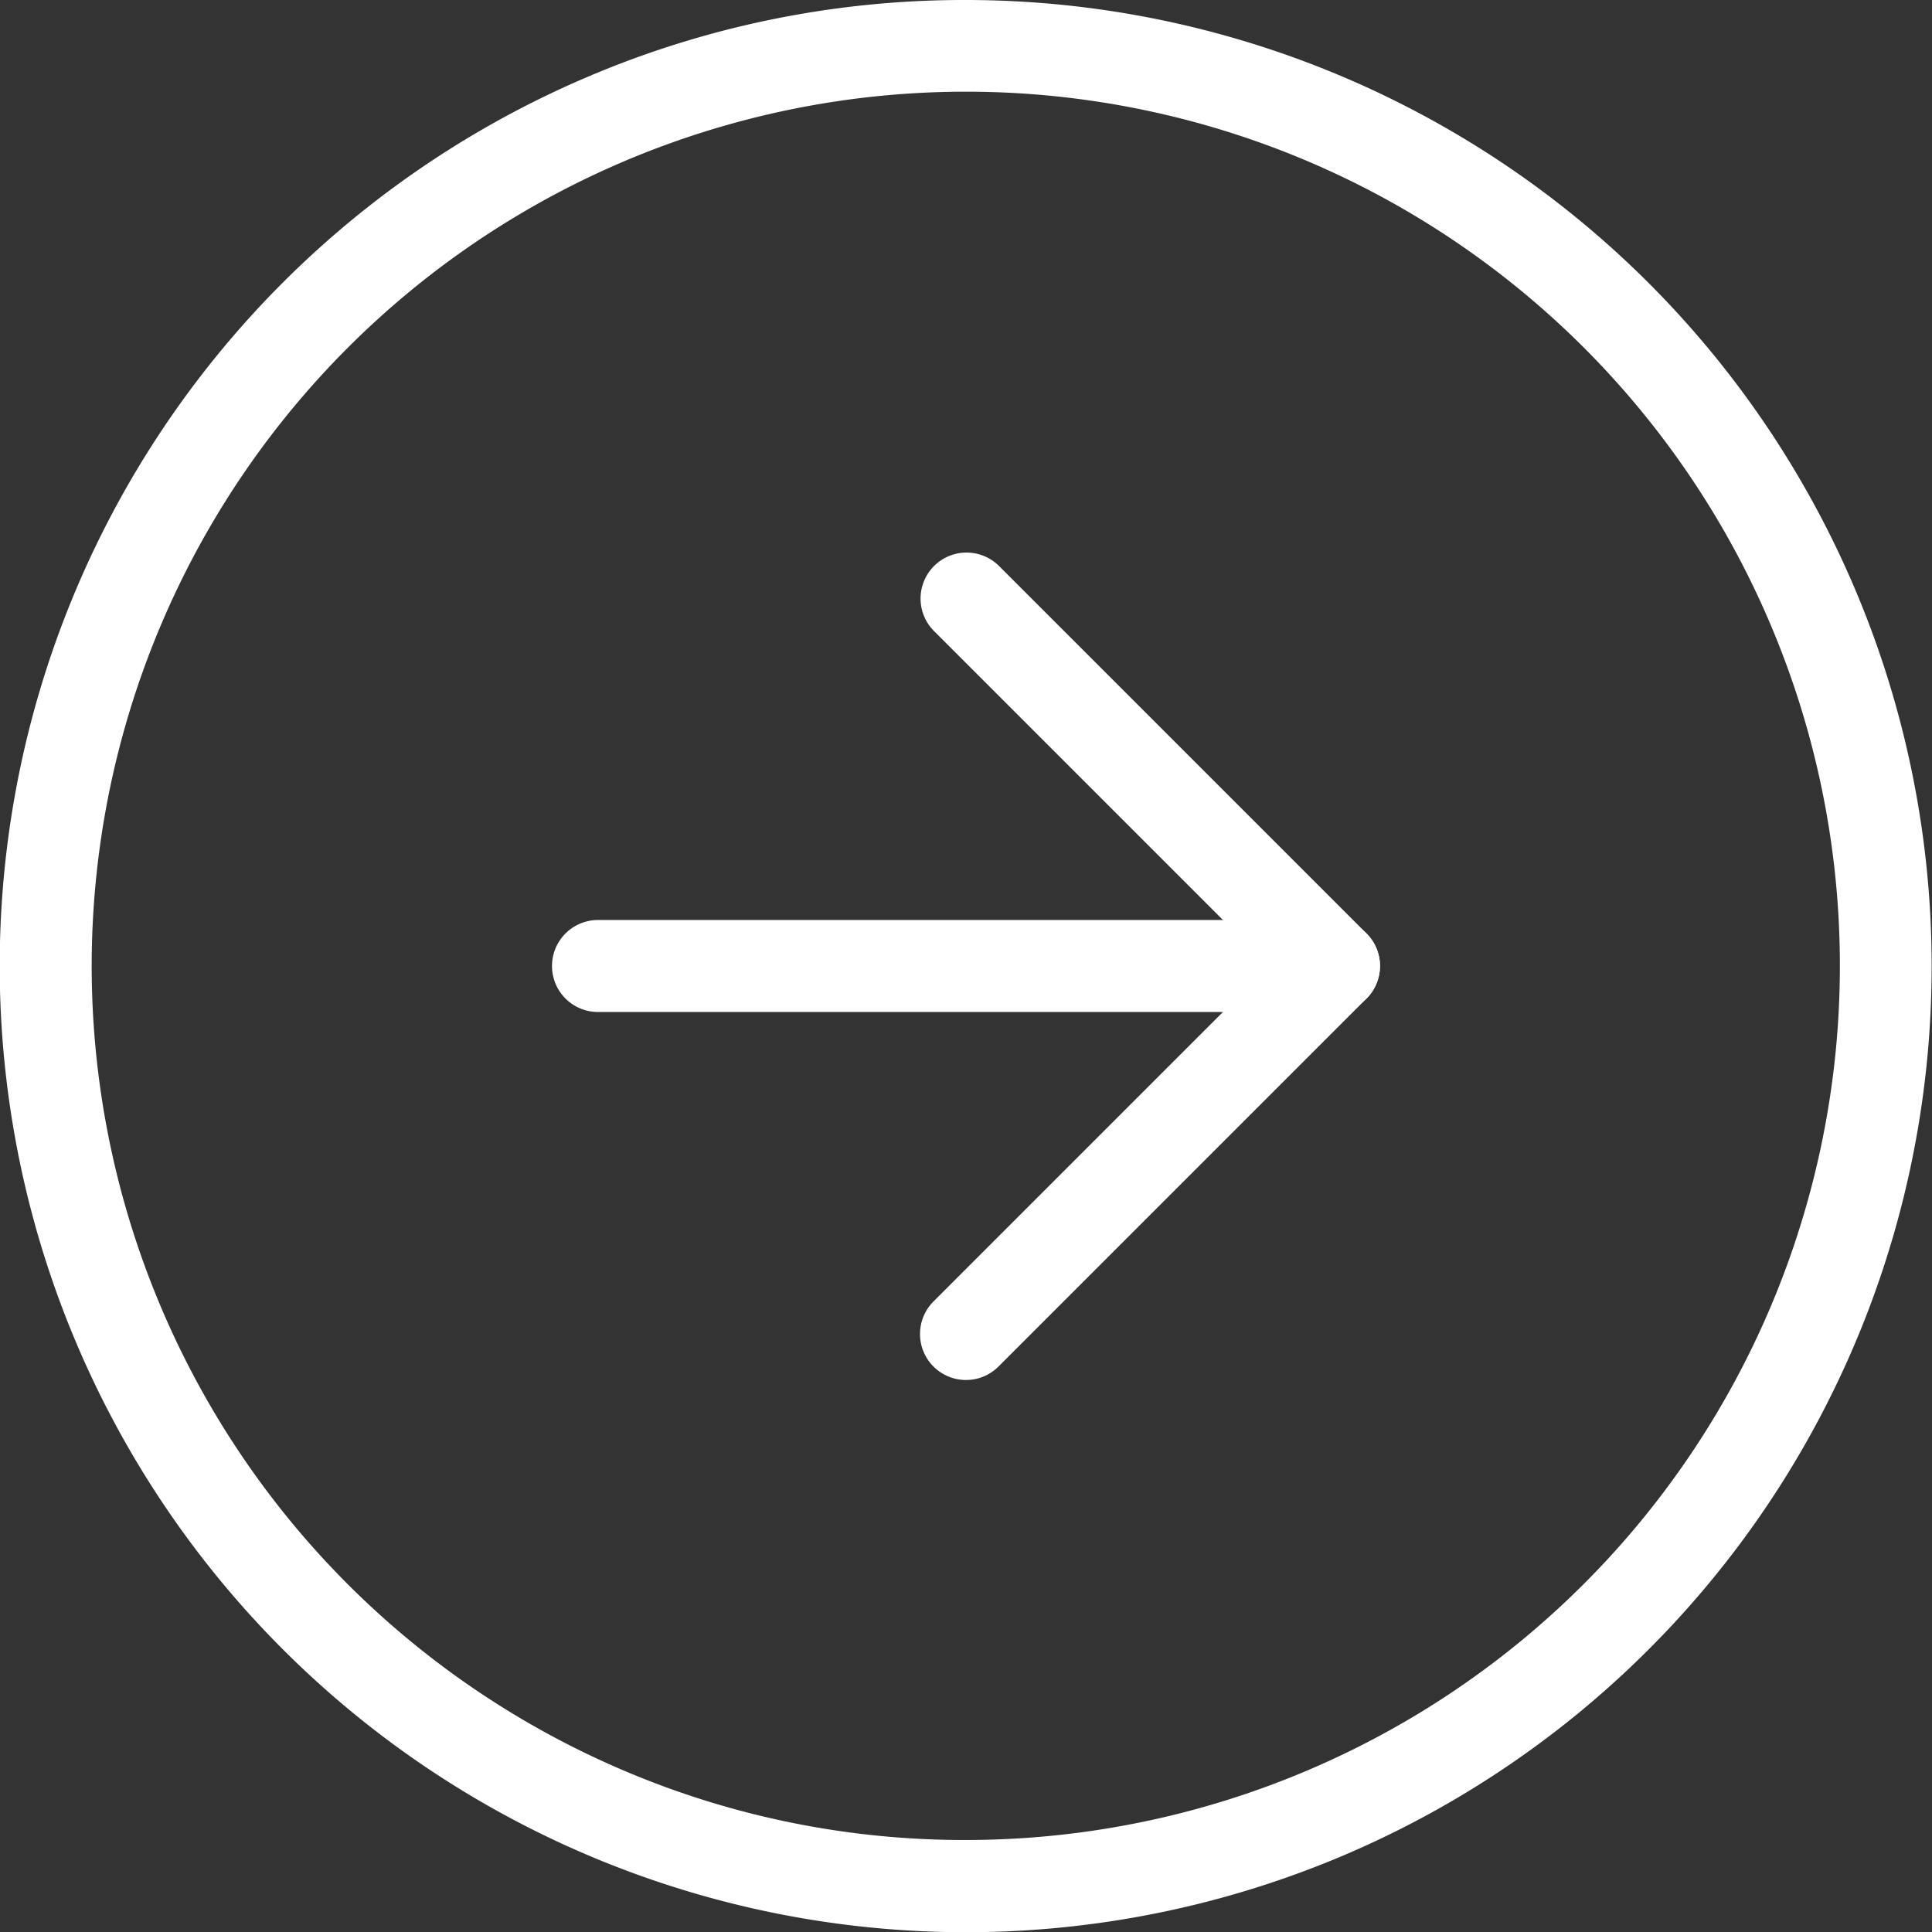 <svg xmlns="http://www.w3.org/2000/svg" width="42" height="42" viewBox="0 0 42 42"><rect x="0" y="0" width="42" height="42" fill="#333333" stroke="none"/><g transform="translate(-2 -2)"><path d="M23,2a21.005,21.005,0,0,1,8.174,40.349,21.005,21.005,0,0,1-16.349-38.7A20.869,20.869,0,0,1,23,2Zm0,40A19.005,19.005,0,0,0,30.4,5.493,19.005,19.005,0,0,0,15.6,40.507,18.88,18.88,0,0,0,23,42Z" transform="translate(0 0)" fill="#fff"/><path d="M18,29a1,1,0,0,1-.707-1.707L24.586,20l-7.293-7.293a1,1,0,0,1,1.414-1.414l8,8a1,1,0,0,1,0,1.414l-8,8A1,1,0,0,1,18,29Z" transform="translate(5 3)" fill="#fff"/><path d="M28,19H12a1,1,0,0,1,0-2H28a1,1,0,0,1,0,2Z" transform="translate(3 5)" fill="#fff"/></g></svg>